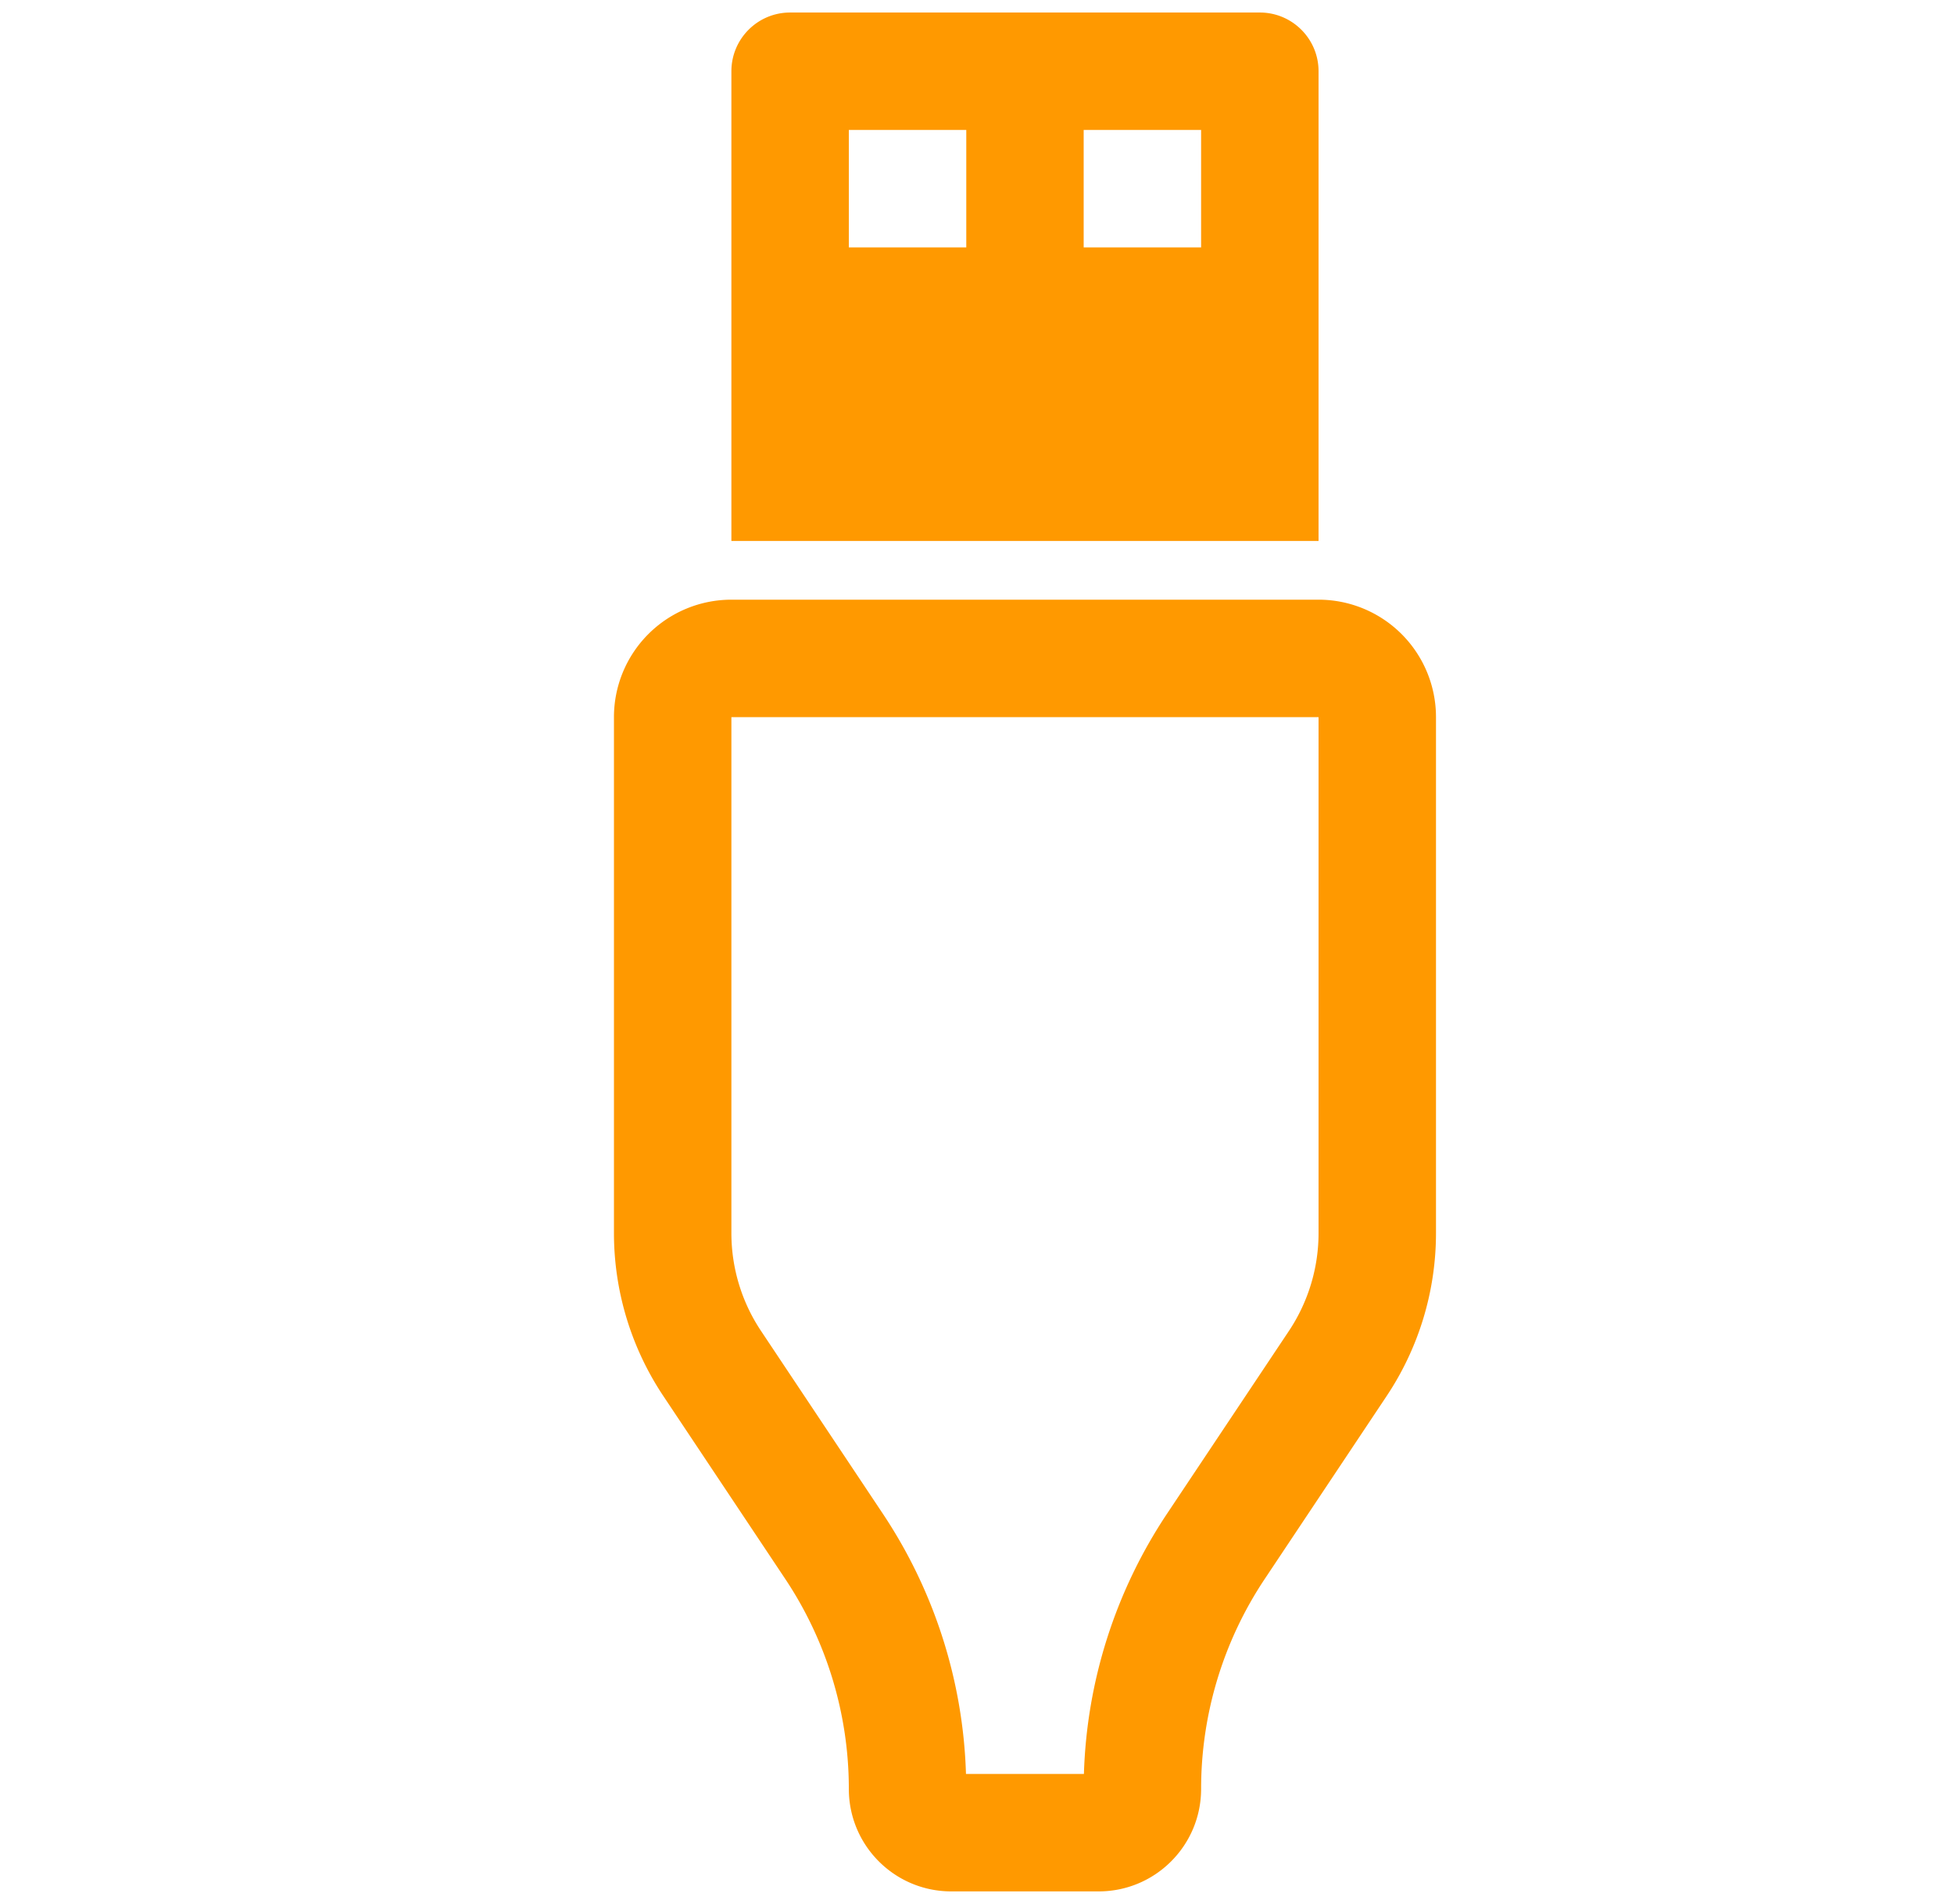 <?xml version="1.0" encoding="UTF-8"?> <svg xmlns="http://www.w3.org/2000/svg" width="39" height="38" fill="none"><g clip-path="url(#a)" fill="#F90"><path d="M14.598 1.422c0-.647.525-1.172 1.172-1.172h9.375c.647 0 1.172.525 1.172 1.172v9.375H14.598V1.422zm2.344 1.172v2.344h2.344V2.594h-2.344zm4.687 0v2.344h2.344V2.594H21.63zM14.598 11.969a2.344 2.344 0 0 0-2.344 2.344v10.299a5.86 5.86 0 0 0 .985 3.25l2.434 3.652a7.557 7.557 0 0 1 1.269 4.191c0 1.13.915 2.045 2.045 2.045h2.941c1.13 0 2.045-.916 2.045-2.045 0-1.492.442-2.95 1.27-4.191l2.434-3.652a5.86 5.86 0 0 0 .984-3.25v-10.3a2.344 2.344 0 0 0-2.344-2.343H14.598zm0 2.344h11.719v10.299c0 .694-.206 1.373-.59 1.95l-2.435 3.651a9.9 9.9 0 0 0-1.658 5.193H19.28a9.901 9.901 0 0 0-1.658-5.192l-2.434-3.652a3.516 3.516 0 0 1-.59-1.95v-10.3z"></path></g><defs><clipPath id="a"><path fill="#fff" transform="translate(.536 .25)" d="M0 0h37.5v37.5H0z"></path></clipPath></defs></svg> 